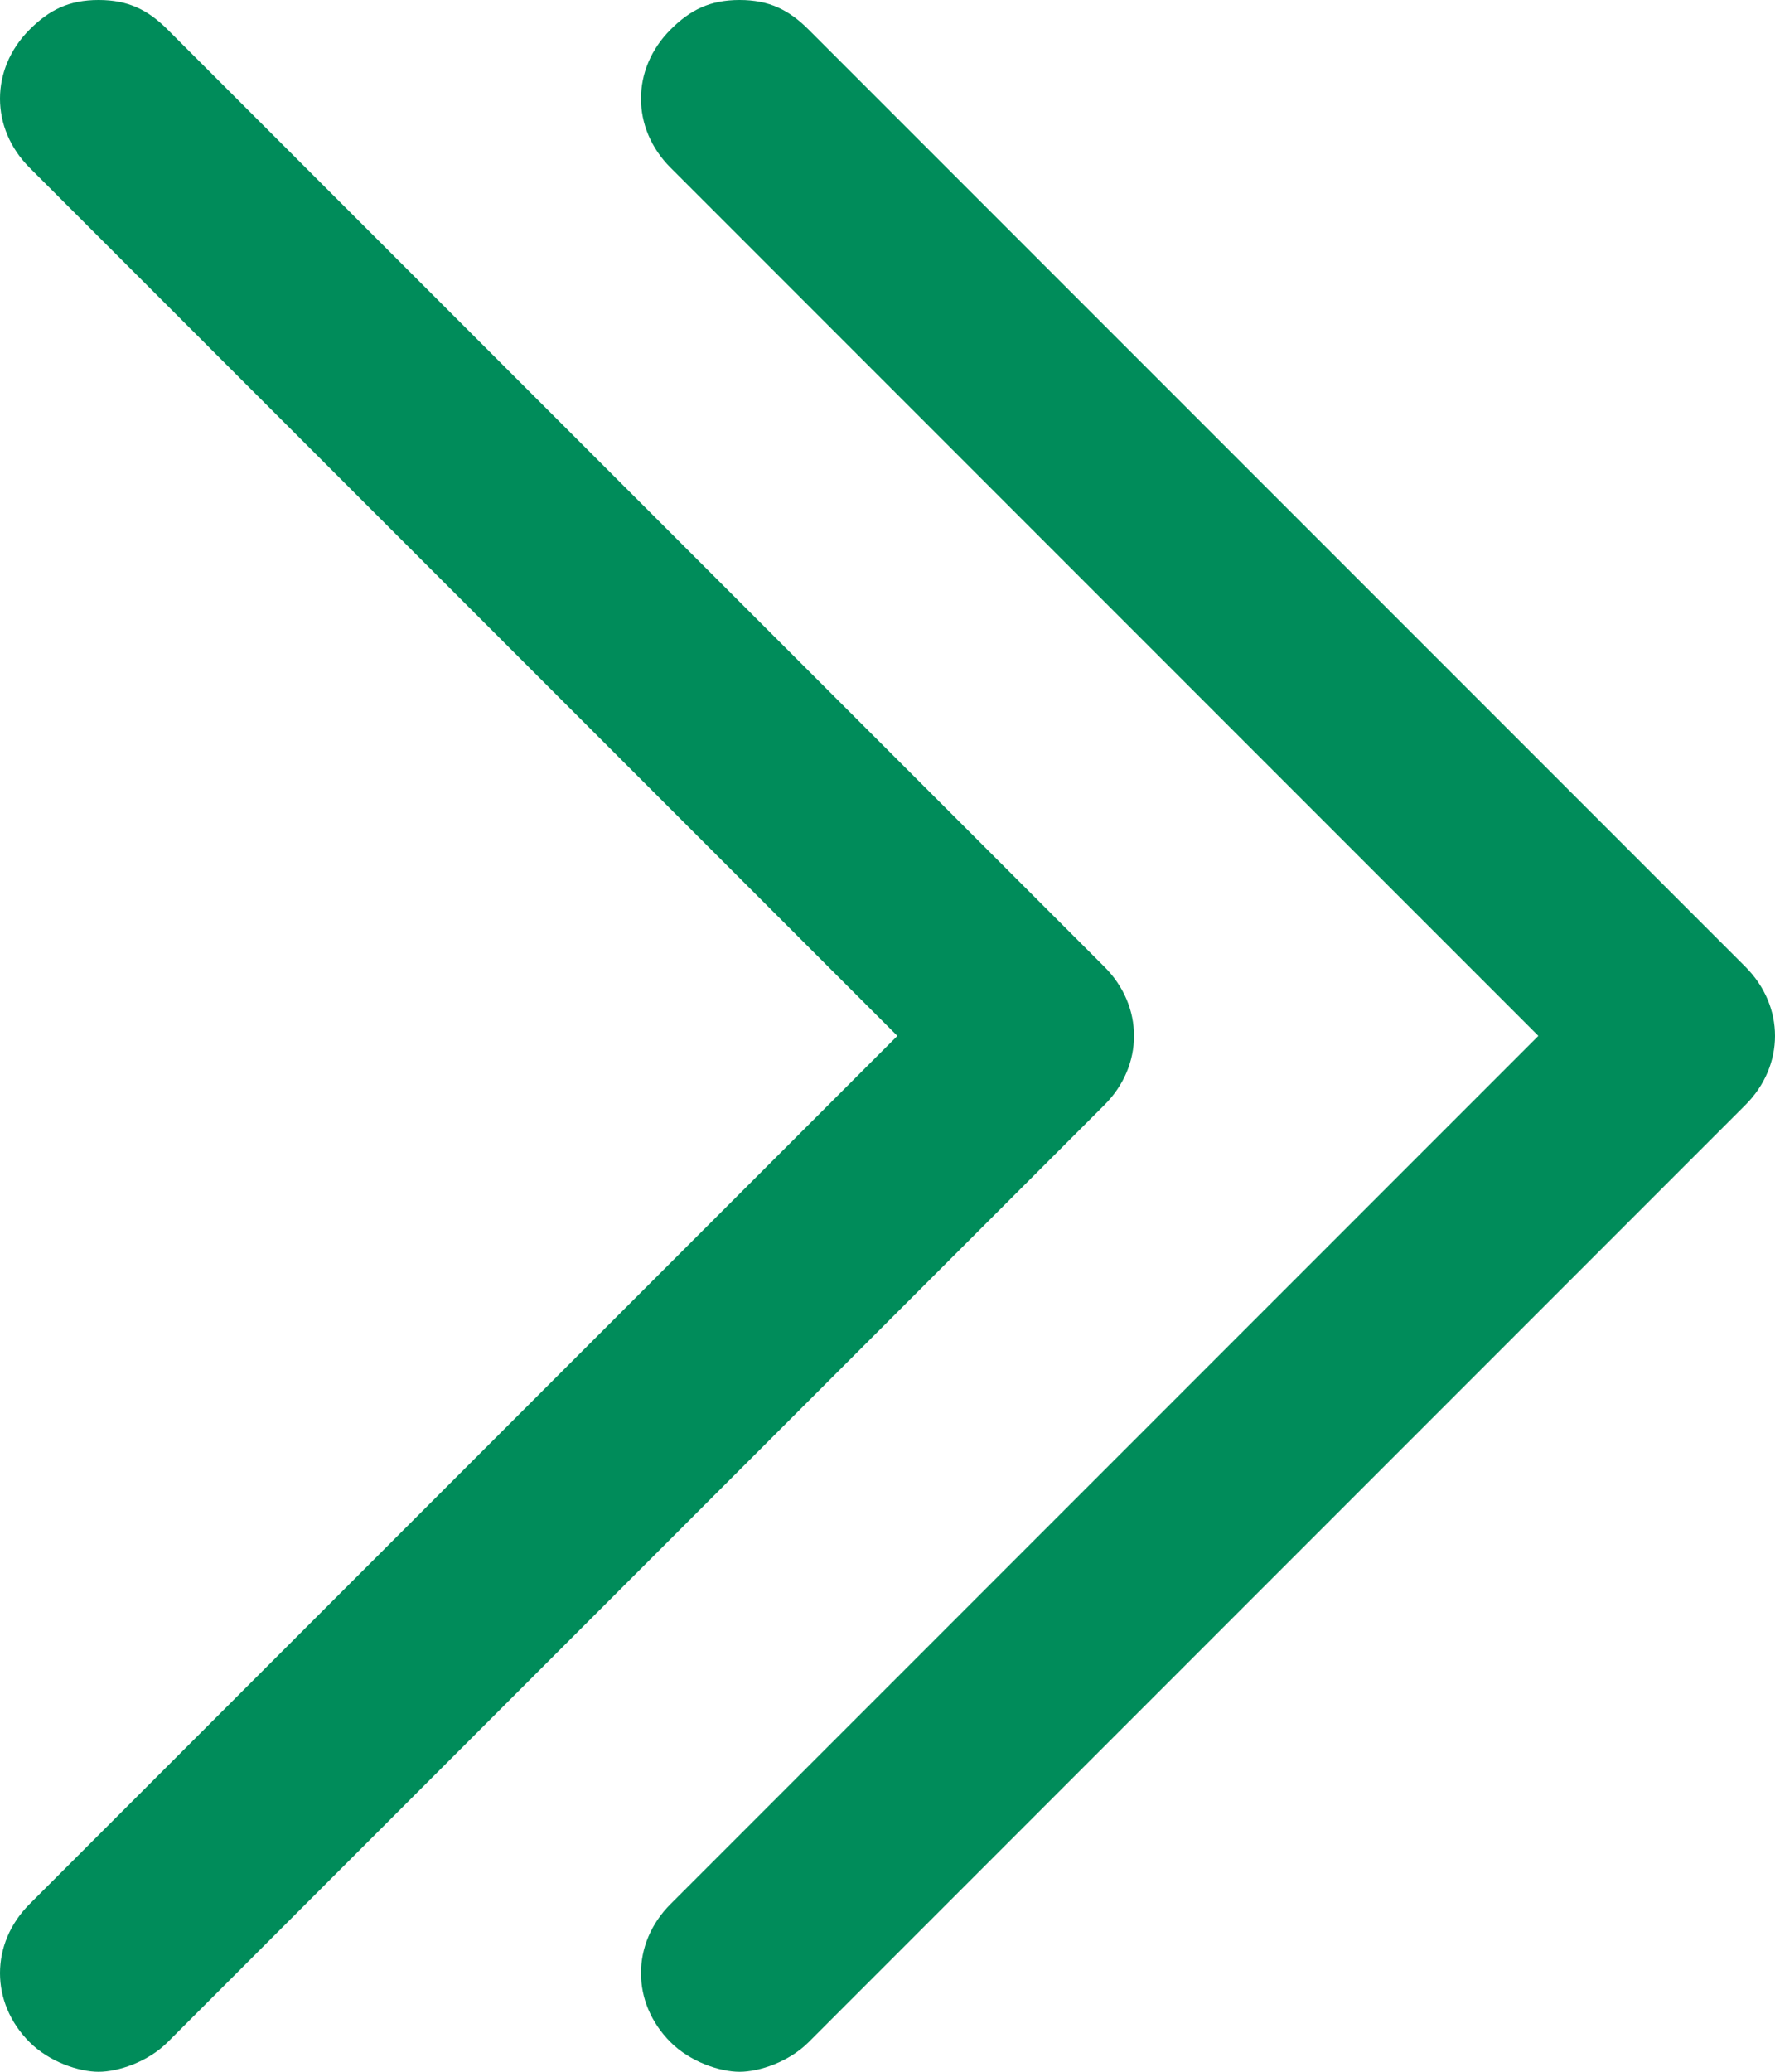<?xml version="1.0" encoding="UTF-8"?>
<svg id="Layer_2" data-name="Layer 2" xmlns="http://www.w3.org/2000/svg" viewBox="0 0 18 21">
  <defs>
    <style>
      .cls-1 {
        fill: #008c5a;
        stroke-width: 0px;
      }
    </style>
  </defs>
  <g id="Layer_1-2" data-name="Layer 1">
    <path class="cls-1" d="M1,0c-.3,0-.5.1-.7.3C-.1.7-.1,1.3.3,1.7l8.8,8.8L.3,19.3c-.4.4-.4,1,0,1.4.2.2.5.3.7.3s.5-.1.7-.3l9.5-9.5c.4-.4.4-1,0-1.4L1.7.3c-.2-.2-.4-.3-.7-.3ZM7.5,0c-.3,0-.5.1-.7.3-.4.4-.4,1,0,1.4l8.8,8.8-8.8,8.8c-.4.4-.4,1,0,1.4.2.2.5.3.7.3s.5-.1.7-.3l9.5-9.5c.4-.4.4-1,0-1.4L8.2.3c-.2-.2-.4-.3-.7-.3Z"/>
  </g>
</svg>